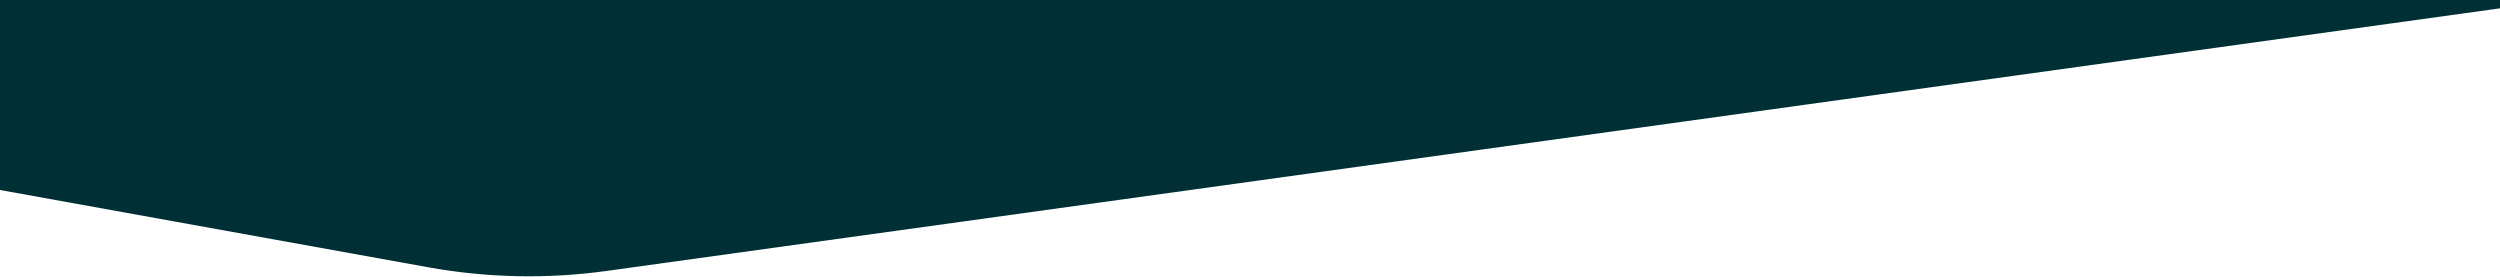 <svg xmlns="http://www.w3.org/2000/svg" width="1500" height="166" viewBox="0 0 1500 166" fill="none"><path d="M0 0H1500V5L364.031 162.55C328.443 167.485 292.298 166.749 256.941 160.368L0 114V0Z" fill="#003036"></path></svg>